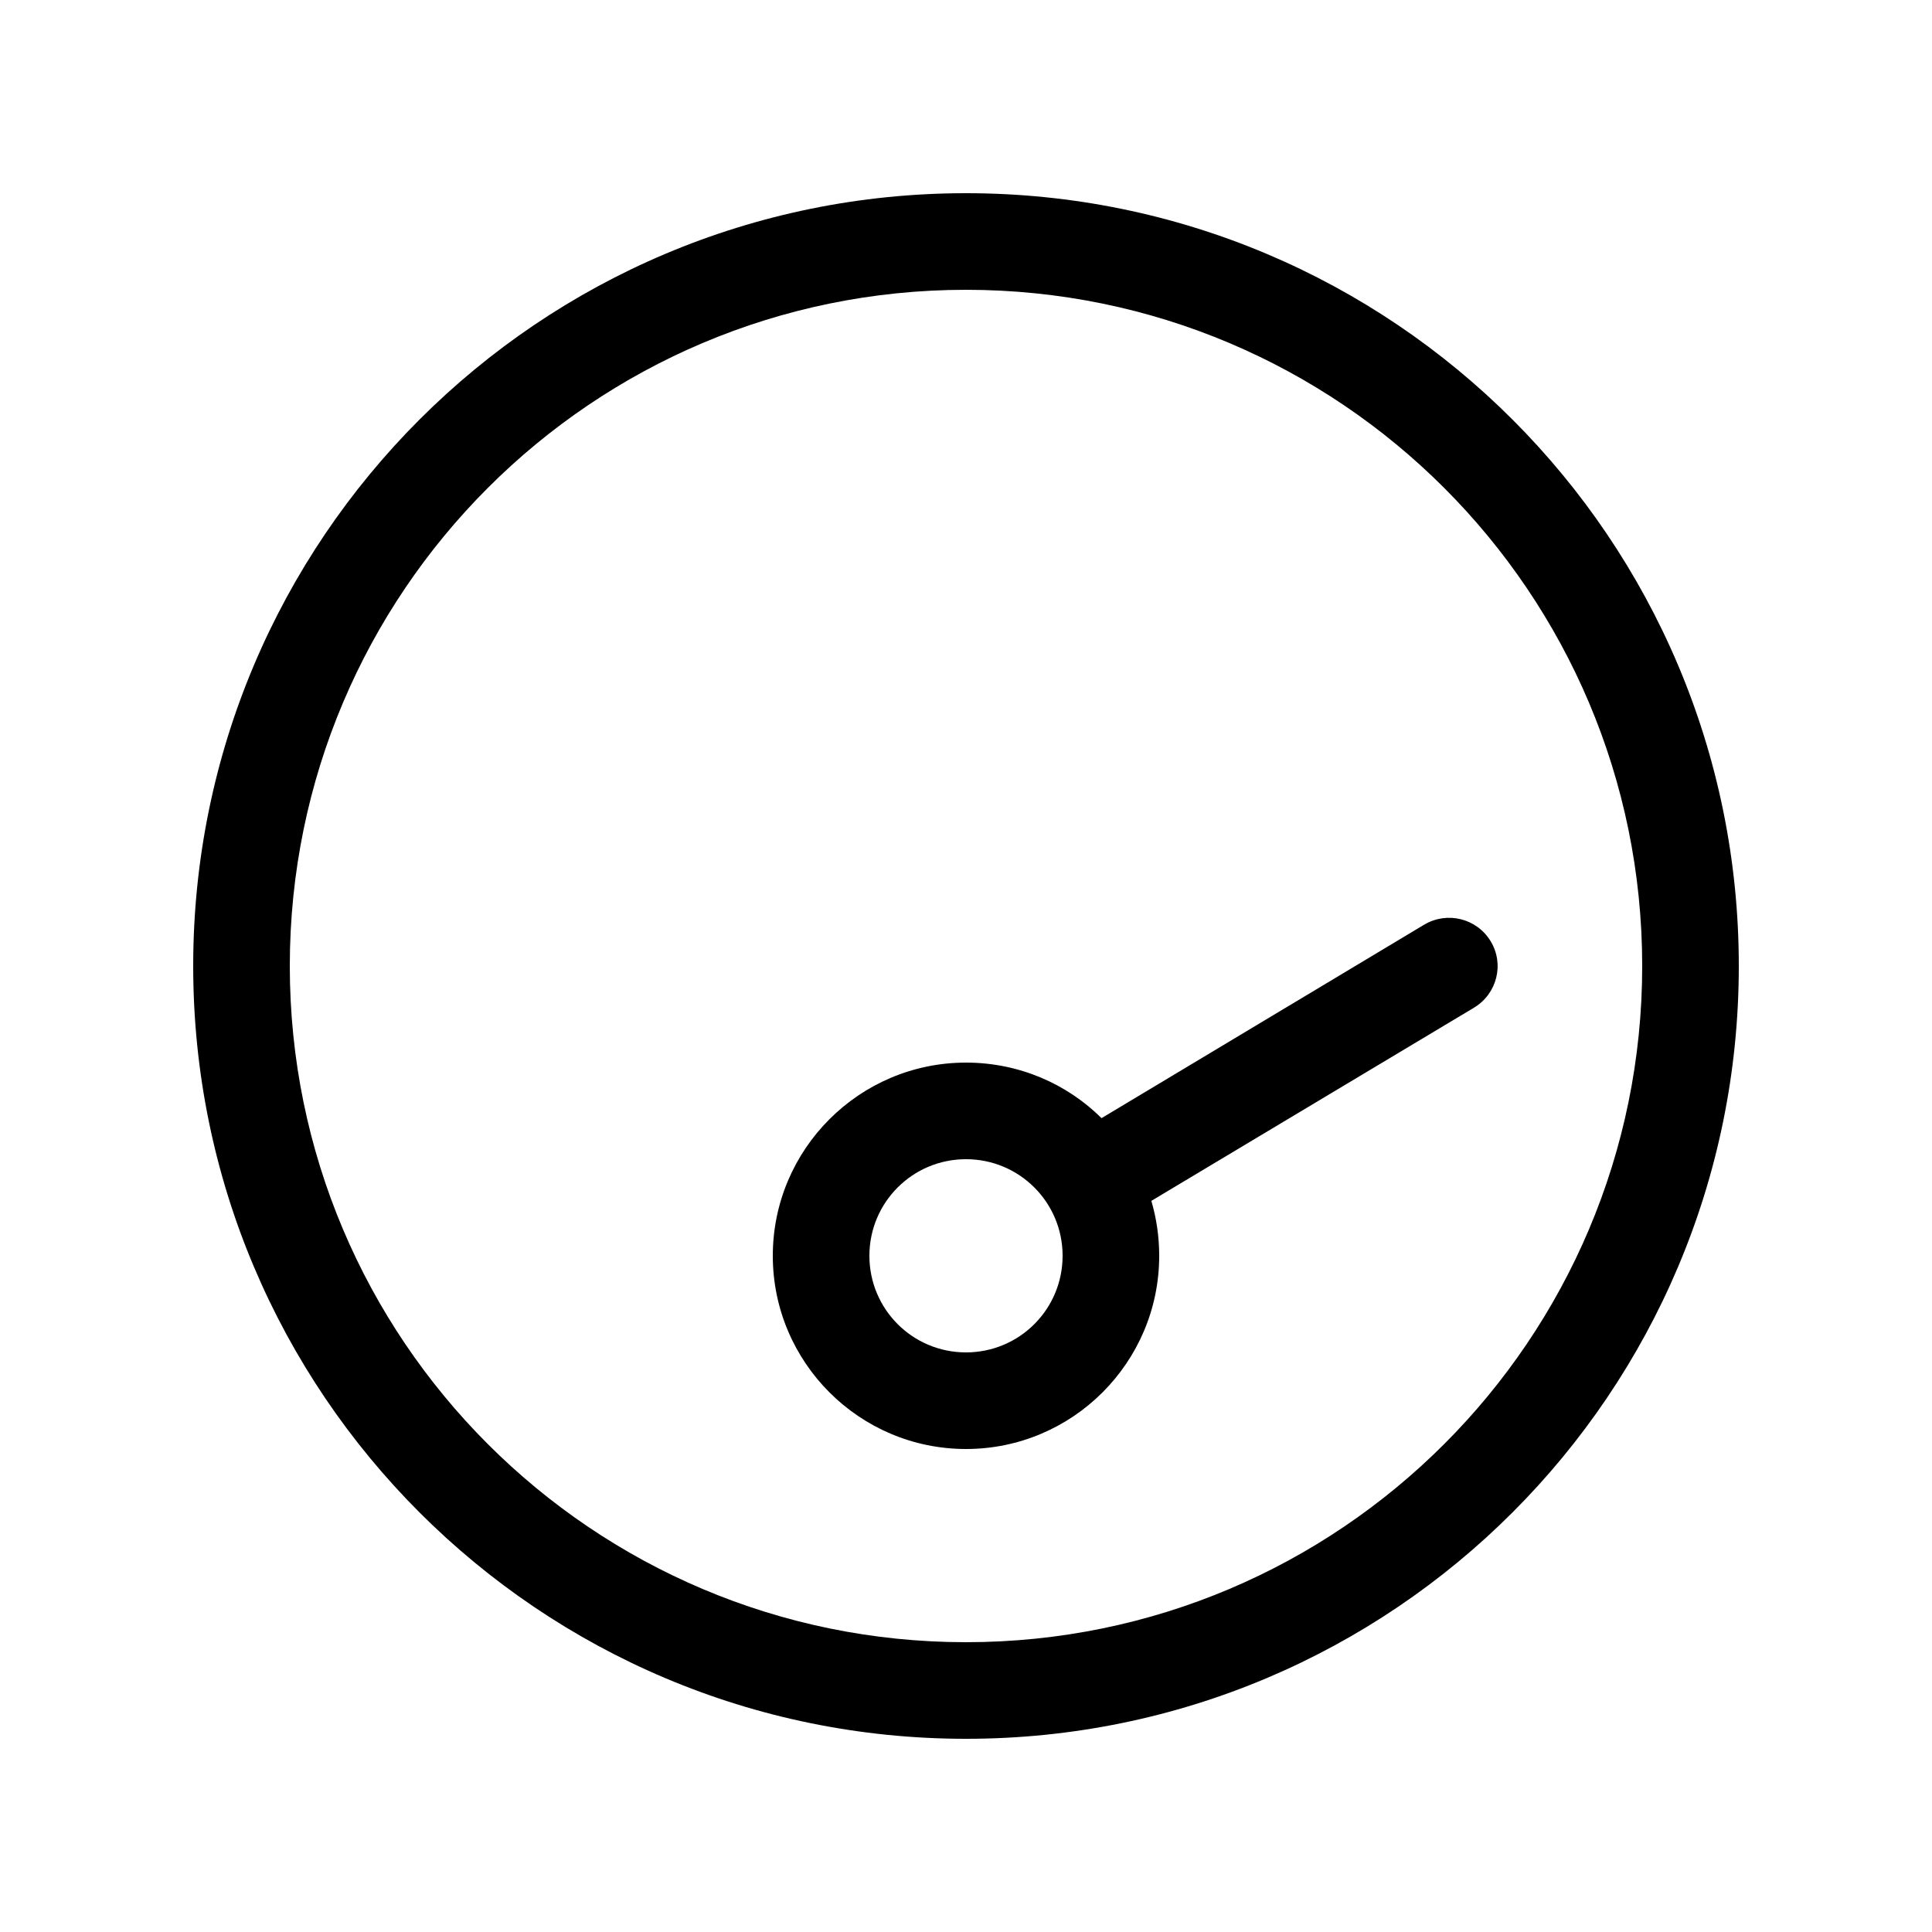<svg xmlns="http://www.w3.org/2000/svg" viewBox="0 0 640 640"><!--! Font Awesome Pro 7.1.0 by @fontawesome - https://fontawesome.com License - https://fontawesome.com/license (Commercial License) Copyright 2025 Fonticons, Inc. --><path fill="currentColor" d="M320 544C443.7 544 544 443.7 544 320C544 196.3 443.7 96 320 96C196.3 96 96 196.3 96 320C96 443.7 196.3 544 320 544zM320 64C461.4 64 576 178.6 576 320C576 461.4 461.4 576 320 576C178.6 576 64 461.4 64 320C64 178.6 178.6 64 320 64zM320 448C337.7 448 352 433.7 352 416C352 398.3 337.7 384 320 384C302.3 384 288 398.3 288 416C288 433.7 302.3 448 320 448zM320 480C284.7 480 256 451.3 256 416C256 380.7 284.7 352 320 352C337.5 352 353.4 359 364.9 370.4L471.8 306.3C479.4 301.8 489.2 304.2 493.8 311.8C498.4 319.4 495.9 329.2 488.3 333.8L381.4 397.8C383.1 403.6 384 409.7 384 416C384 451.3 355.3 480 320 480z"/></svg>